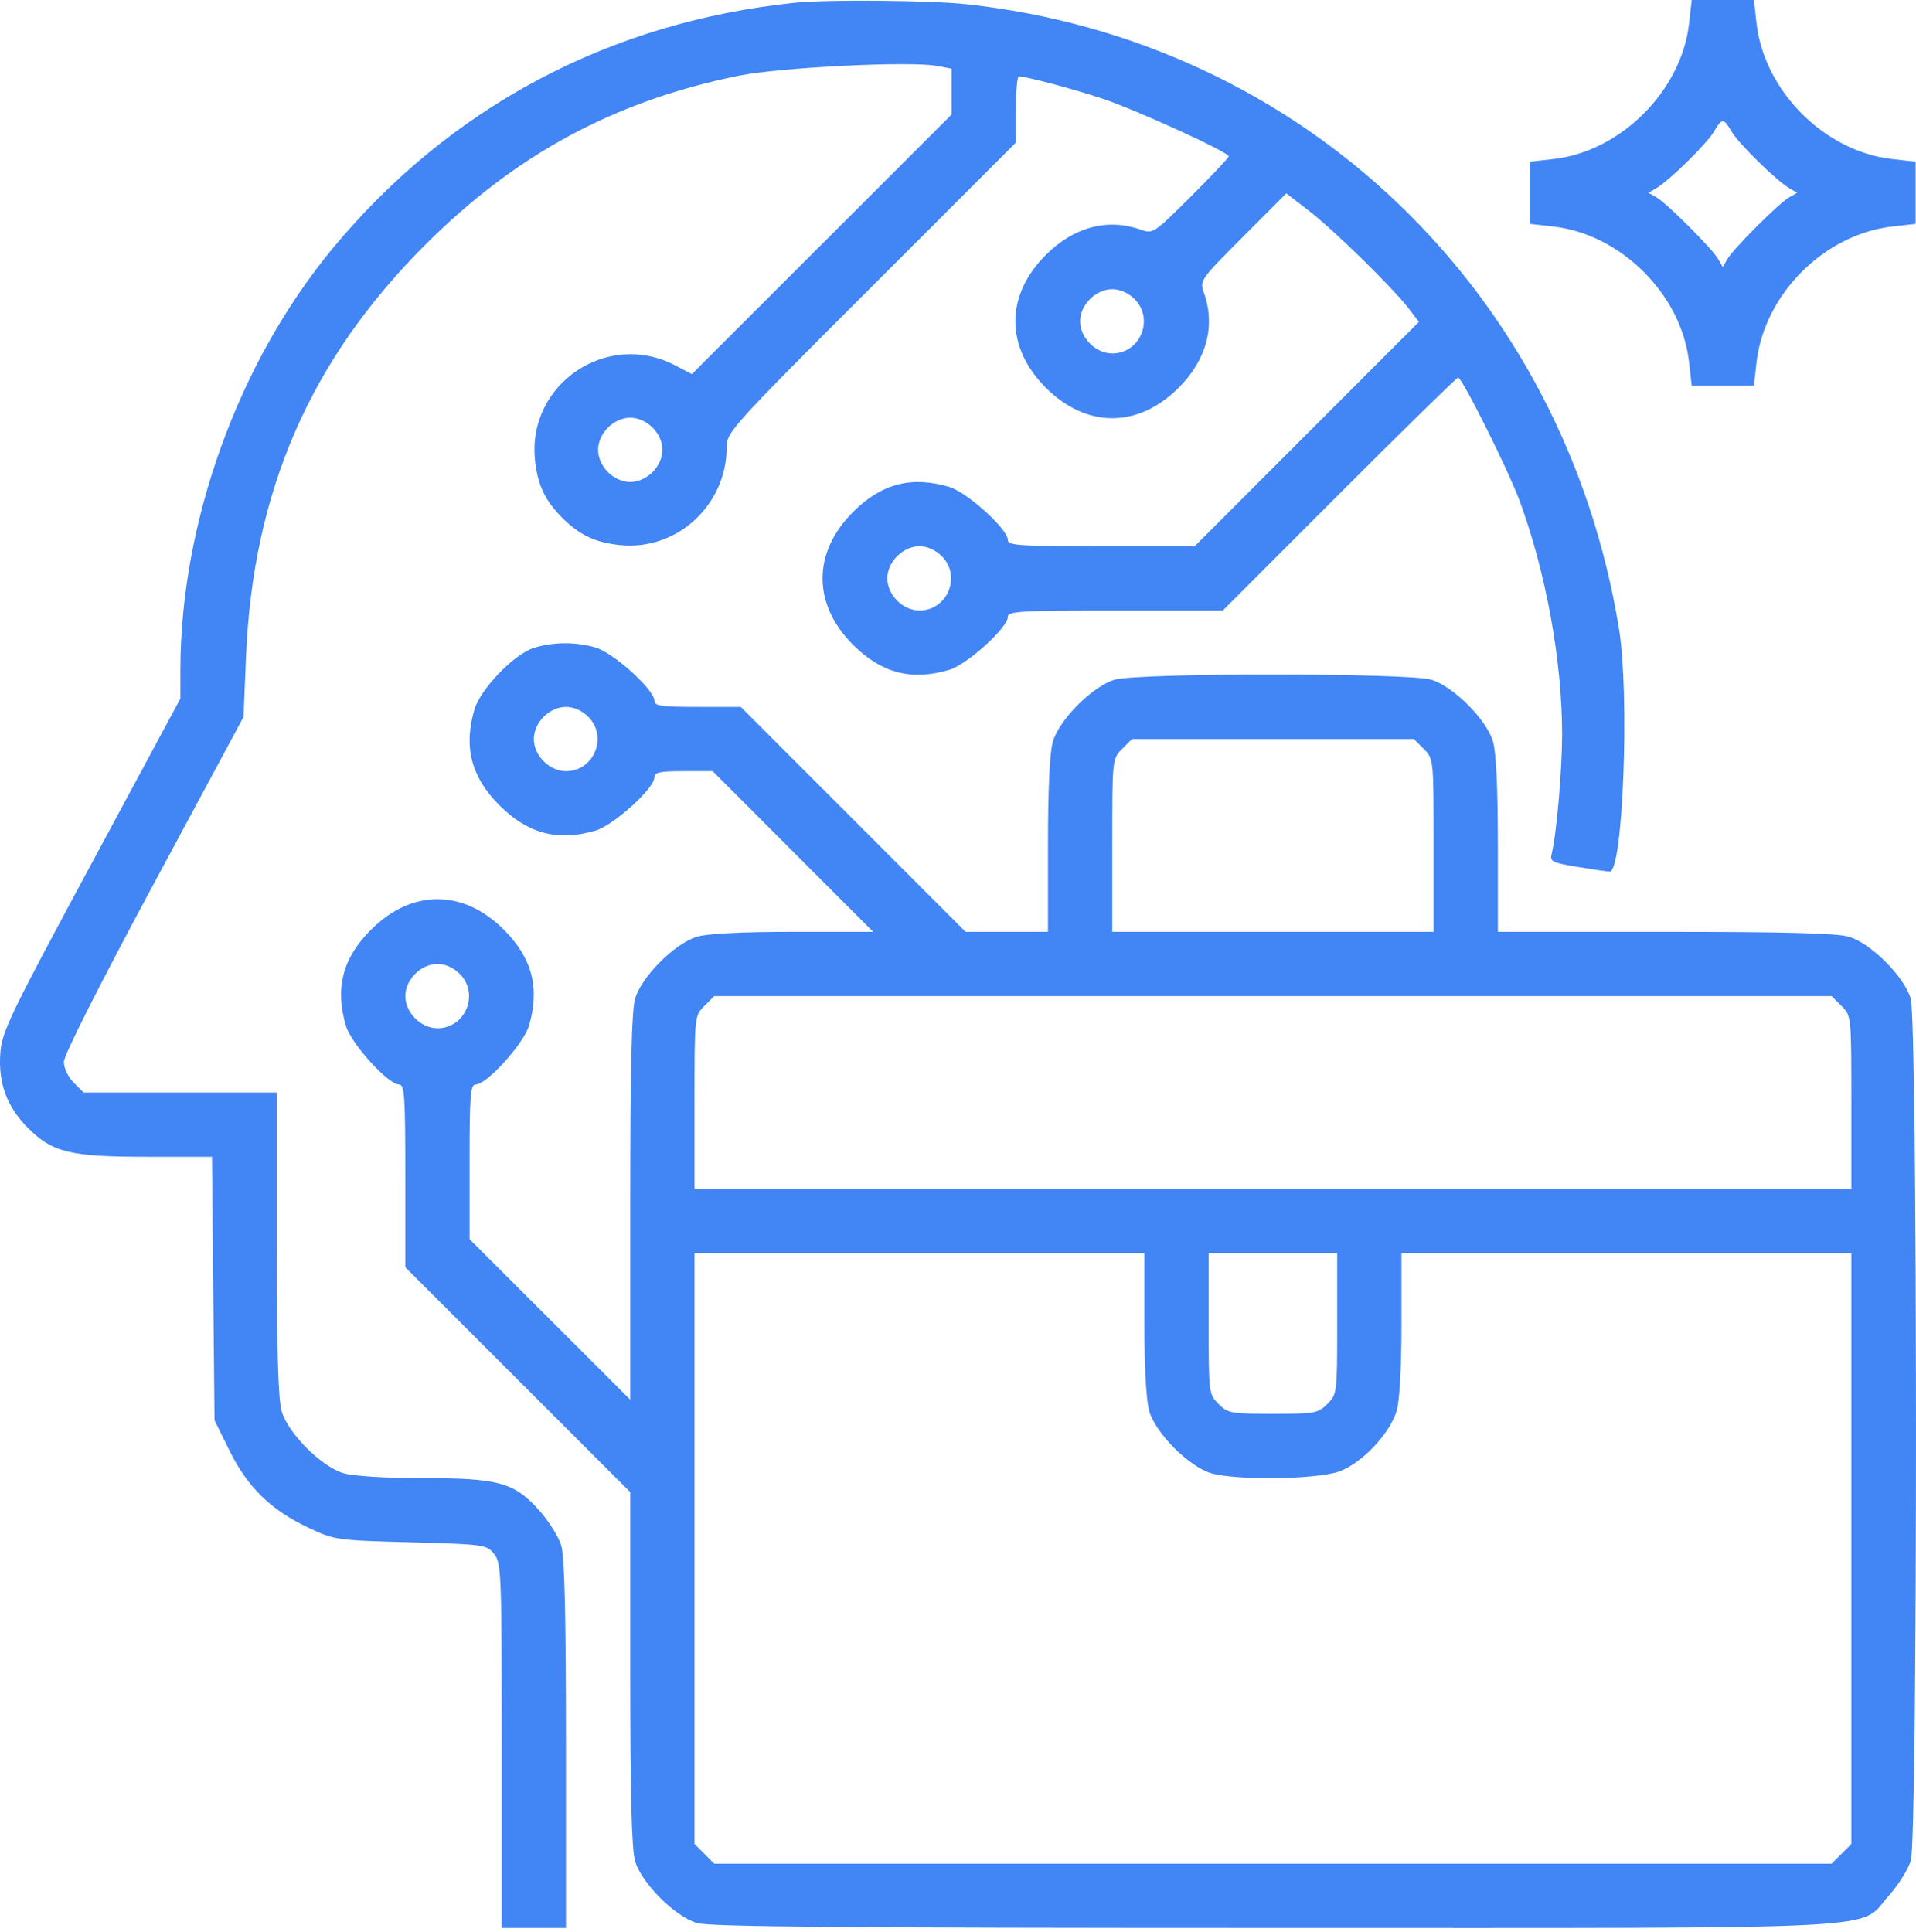 <svg width="477" height="481" viewBox="0 0 477 481" fill="none" xmlns="http://www.w3.org/2000/svg">
<path fill-rule="evenodd" clip-rule="evenodd" d="M197.903 0.682C151.721 5.464 111.886 26.666 82.699 62C59.291 90.338 44.953 130.073 44.911 166.725L44.903 173.95L22.703 215.169C2.291 253.069 0.469 256.859 0.08 262.229C-0.461 269.705 1.723 275.584 7 280.862C13.067 286.929 17.496 288 36.519 288H52.779L53.091 320.805L53.403 353.611L57.138 361.164C61.64 370.27 67.44 375.943 76.723 380.322C83.306 383.426 83.677 383.48 102.244 383.986C120.544 384.485 121.14 384.568 122.994 386.861C124.81 389.106 124.903 391.435 124.903 434.611V480H132.903H140.903V434.366C140.903 402.004 140.557 387.578 139.714 384.764C139.06 382.582 136.58 378.633 134.202 375.988C127.973 369.06 124.11 368 105.091 368C95.879 368 87.972 367.509 85.519 366.784C80.026 365.161 71.742 356.877 70.119 351.384C69.259 348.472 68.903 336.259 68.903 309.634V272H44.858H20.812L18.358 269.545C16.954 268.142 15.903 265.926 15.903 264.369C15.903 262.726 24.774 245.154 38.264 220.073L60.625 178.5L61.248 163.5C62.96 122.325 77.184 89.63 105.858 60.955C128.395 38.419 152.92 25.177 183.801 18.872C194.058 16.777 226.593 15.156 233.261 16.407L236.903 17.091V22.801V28.512L204.574 60.829L172.245 93.146L168.021 90.944C151.143 82.147 131.242 95.621 133.193 114.524C133.831 120.706 135.676 124.619 139.98 128.923C144.284 133.227 148.197 135.072 154.379 135.71C168.48 137.165 180.903 125.769 180.903 111.379C180.903 107.598 181.91 106.483 216.903 71.5L252.903 35.51V27.255C252.903 22.715 253.24 19.007 253.653 19.015C255.569 19.053 267.184 22.143 274.403 24.535C282.772 27.309 305.903 37.88 305.903 38.931C305.903 39.266 301.672 43.753 296.501 48.902C287.154 58.21 287.081 58.258 283.852 57.132C275.676 54.282 267.292 56.543 260.369 63.466C250.252 73.583 250.252 86.417 260.369 96.534C270.486 106.651 283.32 106.651 293.437 96.534C300.36 89.61 302.621 81.227 299.77 73.049C298.638 69.802 298.647 69.789 309.435 58.968L320.233 48.137L325.818 52.437C332.01 57.204 346.764 71.657 350.711 76.821L353.248 80.141L325.332 108.071L297.416 136H274.16C253.723 136 250.903 135.81 250.903 134.435C250.903 131.711 240.76 122.538 236.287 121.216C226.911 118.446 219.436 120.399 212.369 127.466C202.252 137.583 202.252 150.417 212.369 160.534C219.436 167.601 226.911 169.554 236.287 166.784C240.76 165.462 250.903 156.289 250.903 153.565C250.903 152.184 254.047 152 277.659 152H304.416L333.403 123C349.346 107.05 362.666 94 363.004 94C363.988 94 375.397 116.831 378.246 124.5C384.825 142.212 388.91 164.577 388.895 182.801C388.887 191.884 387.501 207.767 386.299 212.559C385.811 214.501 386.369 214.784 392.777 215.842C396.633 216.479 400.223 217 400.755 217C404.068 217 405.738 172.996 403.052 156.5C389.369 72.475 324.302 10.18 240.692 1.059C231.68 0.076 205.947 -0.15 197.903 0.682ZM420.491 5.922C418.607 22.577 403.48 37.704 386.825 39.588L380.903 40.258V48V55.742L386.708 56.398C403.533 58.302 418.595 73.318 420.491 90.078L421.161 96H428.903H436.645L437.301 90.195C439.217 73.266 454.169 58.314 471.098 56.398L476.903 55.742V48V40.258L470.981 39.588C454.221 37.692 439.205 22.63 437.301 5.805L436.645 0H428.903H421.161L420.491 5.922ZM431.121 32.792C432.903 35.808 442.147 44.884 445.403 46.814L447.403 48L445.403 49.147C442.81 50.635 431.538 61.907 430.05 64.5L428.903 66.5L427.756 64.5C426.268 61.907 414.996 50.635 412.403 49.147L410.403 48L412.403 46.814C415.659 44.884 424.903 35.808 426.685 32.792C428.733 29.326 429.073 29.326 431.121 32.792ZM282.448 74.455C287.409 79.415 283.894 88 276.903 88C272.792 88 268.903 84.111 268.903 80C268.903 75.889 272.792 72 276.903 72C278.851 72 280.901 72.907 282.448 74.455ZM162.448 106.455C163.996 108.002 164.903 110.052 164.903 112C164.903 113.948 163.996 115.998 162.448 117.545C160.901 119.093 158.851 120 156.903 120C154.955 120 152.905 119.093 151.358 117.545C149.81 115.998 148.903 113.948 148.903 112C148.903 110.052 149.81 108.002 151.358 106.455C152.905 104.907 154.955 104 156.903 104C158.851 104 160.901 104.907 162.448 106.455ZM234.448 138.455C239.409 143.415 235.894 152 228.903 152C226.955 152 224.905 151.093 223.358 149.545C221.81 147.998 220.903 145.948 220.903 144C220.903 142.052 221.81 140.002 223.358 138.455C224.905 136.907 226.955 136 228.903 136C230.851 136 232.901 136.907 234.448 138.455ZM132.903 161.307C127.995 162.854 119.624 171.522 118.119 176.616C115.349 185.992 117.302 193.467 124.369 200.534C131.436 207.601 138.911 209.554 148.287 206.784C152.76 205.462 162.903 196.289 162.903 193.565C162.903 192.289 164.242 192 170.162 192H177.422L197.403 212L217.384 232H197.51C184.828 232 176.145 232.44 173.519 233.216C168.026 234.839 159.742 243.123 158.119 248.616C157.239 251.596 156.903 265.941 156.903 300.607V348.481L136.903 328.5L116.903 308.519V289.259C116.903 272.45 117.102 270 118.468 270C121.192 270 130.365 259.857 131.687 255.384C134.457 246.008 132.504 238.533 125.437 231.466C115.32 221.349 102.486 221.349 92.369 231.466C85.302 238.533 83.349 246.008 86.119 255.384C87.441 259.857 96.614 270 99.338 270C100.712 270 100.903 272.774 100.903 292.757V315.513L128.903 343.5L156.903 371.487V415.377C156.903 446.915 157.245 460.426 158.119 463.384C159.742 468.877 168.026 477.161 173.519 478.784C176.664 479.713 210.522 480 317.091 480C474.77 480 462.442 480.643 470.202 472.012C472.58 469.367 475.06 465.418 475.714 463.236C477.445 457.46 477.419 254.478 475.687 248.616C474.064 243.123 465.78 234.839 460.287 233.216C457.344 232.347 444.302 232 414.537 232H372.903V210.366C372.903 196.303 372.477 187.292 371.687 184.616C370.064 179.123 361.78 170.839 356.287 169.216C350.511 167.51 283.295 167.51 277.519 169.216C272.026 170.839 263.742 179.123 262.119 184.616C261.329 187.292 260.903 196.303 260.903 210.366V232H250.646H240.39L212.403 204L184.416 176H173.66C164.566 176 162.903 175.758 162.903 174.435C162.903 171.711 152.76 162.538 148.287 161.216C143.372 159.764 137.692 159.798 132.903 161.307ZM146.448 178.455C151.409 183.415 147.894 192 140.903 192C138.955 192 136.905 191.093 135.358 189.545C133.81 187.998 132.903 185.948 132.903 184C132.903 182.052 133.81 180.002 135.358 178.455C136.905 176.907 138.955 176 140.903 176C142.851 176 144.901 176.907 146.448 178.455ZM354.448 186.455C356.903 188.909 356.903 188.912 356.903 210.455V232H316.903H276.903V210.455C276.903 188.912 276.903 188.909 279.358 186.455L281.812 184H316.903H351.994L354.448 186.455ZM114.448 242.455C119.409 247.415 115.894 256 108.903 256C104.792 256 100.903 252.111 100.903 248C100.903 243.889 104.792 240 108.903 240C110.851 240 112.901 240.907 114.448 242.455ZM458.448 250.455C460.903 252.909 460.903 252.912 460.903 274.455V296H316.903H172.903V274.455C172.903 252.912 172.903 252.909 175.358 250.455L177.812 248H316.903H455.994L458.448 250.455ZM284.903 329.634C284.903 340.556 285.366 348.835 286.119 351.384C287.742 356.877 296.026 365.161 301.519 366.784C307.625 368.588 327.51 368.353 333.213 366.41C338.87 364.482 345.972 357.051 347.714 351.236C348.438 348.821 348.903 340.365 348.903 329.634V312H404.903H460.903V385.545V459.091L458.448 461.545L455.994 464H316.903H177.812L175.358 461.545L172.903 459.091V385.545V312H228.903H284.903V329.634ZM332.903 329.545C332.903 346.841 332.868 347.126 330.448 349.545C328.137 351.856 327.345 352 316.903 352C306.461 352 305.669 351.856 303.358 349.545C300.938 347.126 300.903 346.841 300.903 329.545V312H316.903H332.903V329.545Z" fill="#4285F4"/>
</svg>
